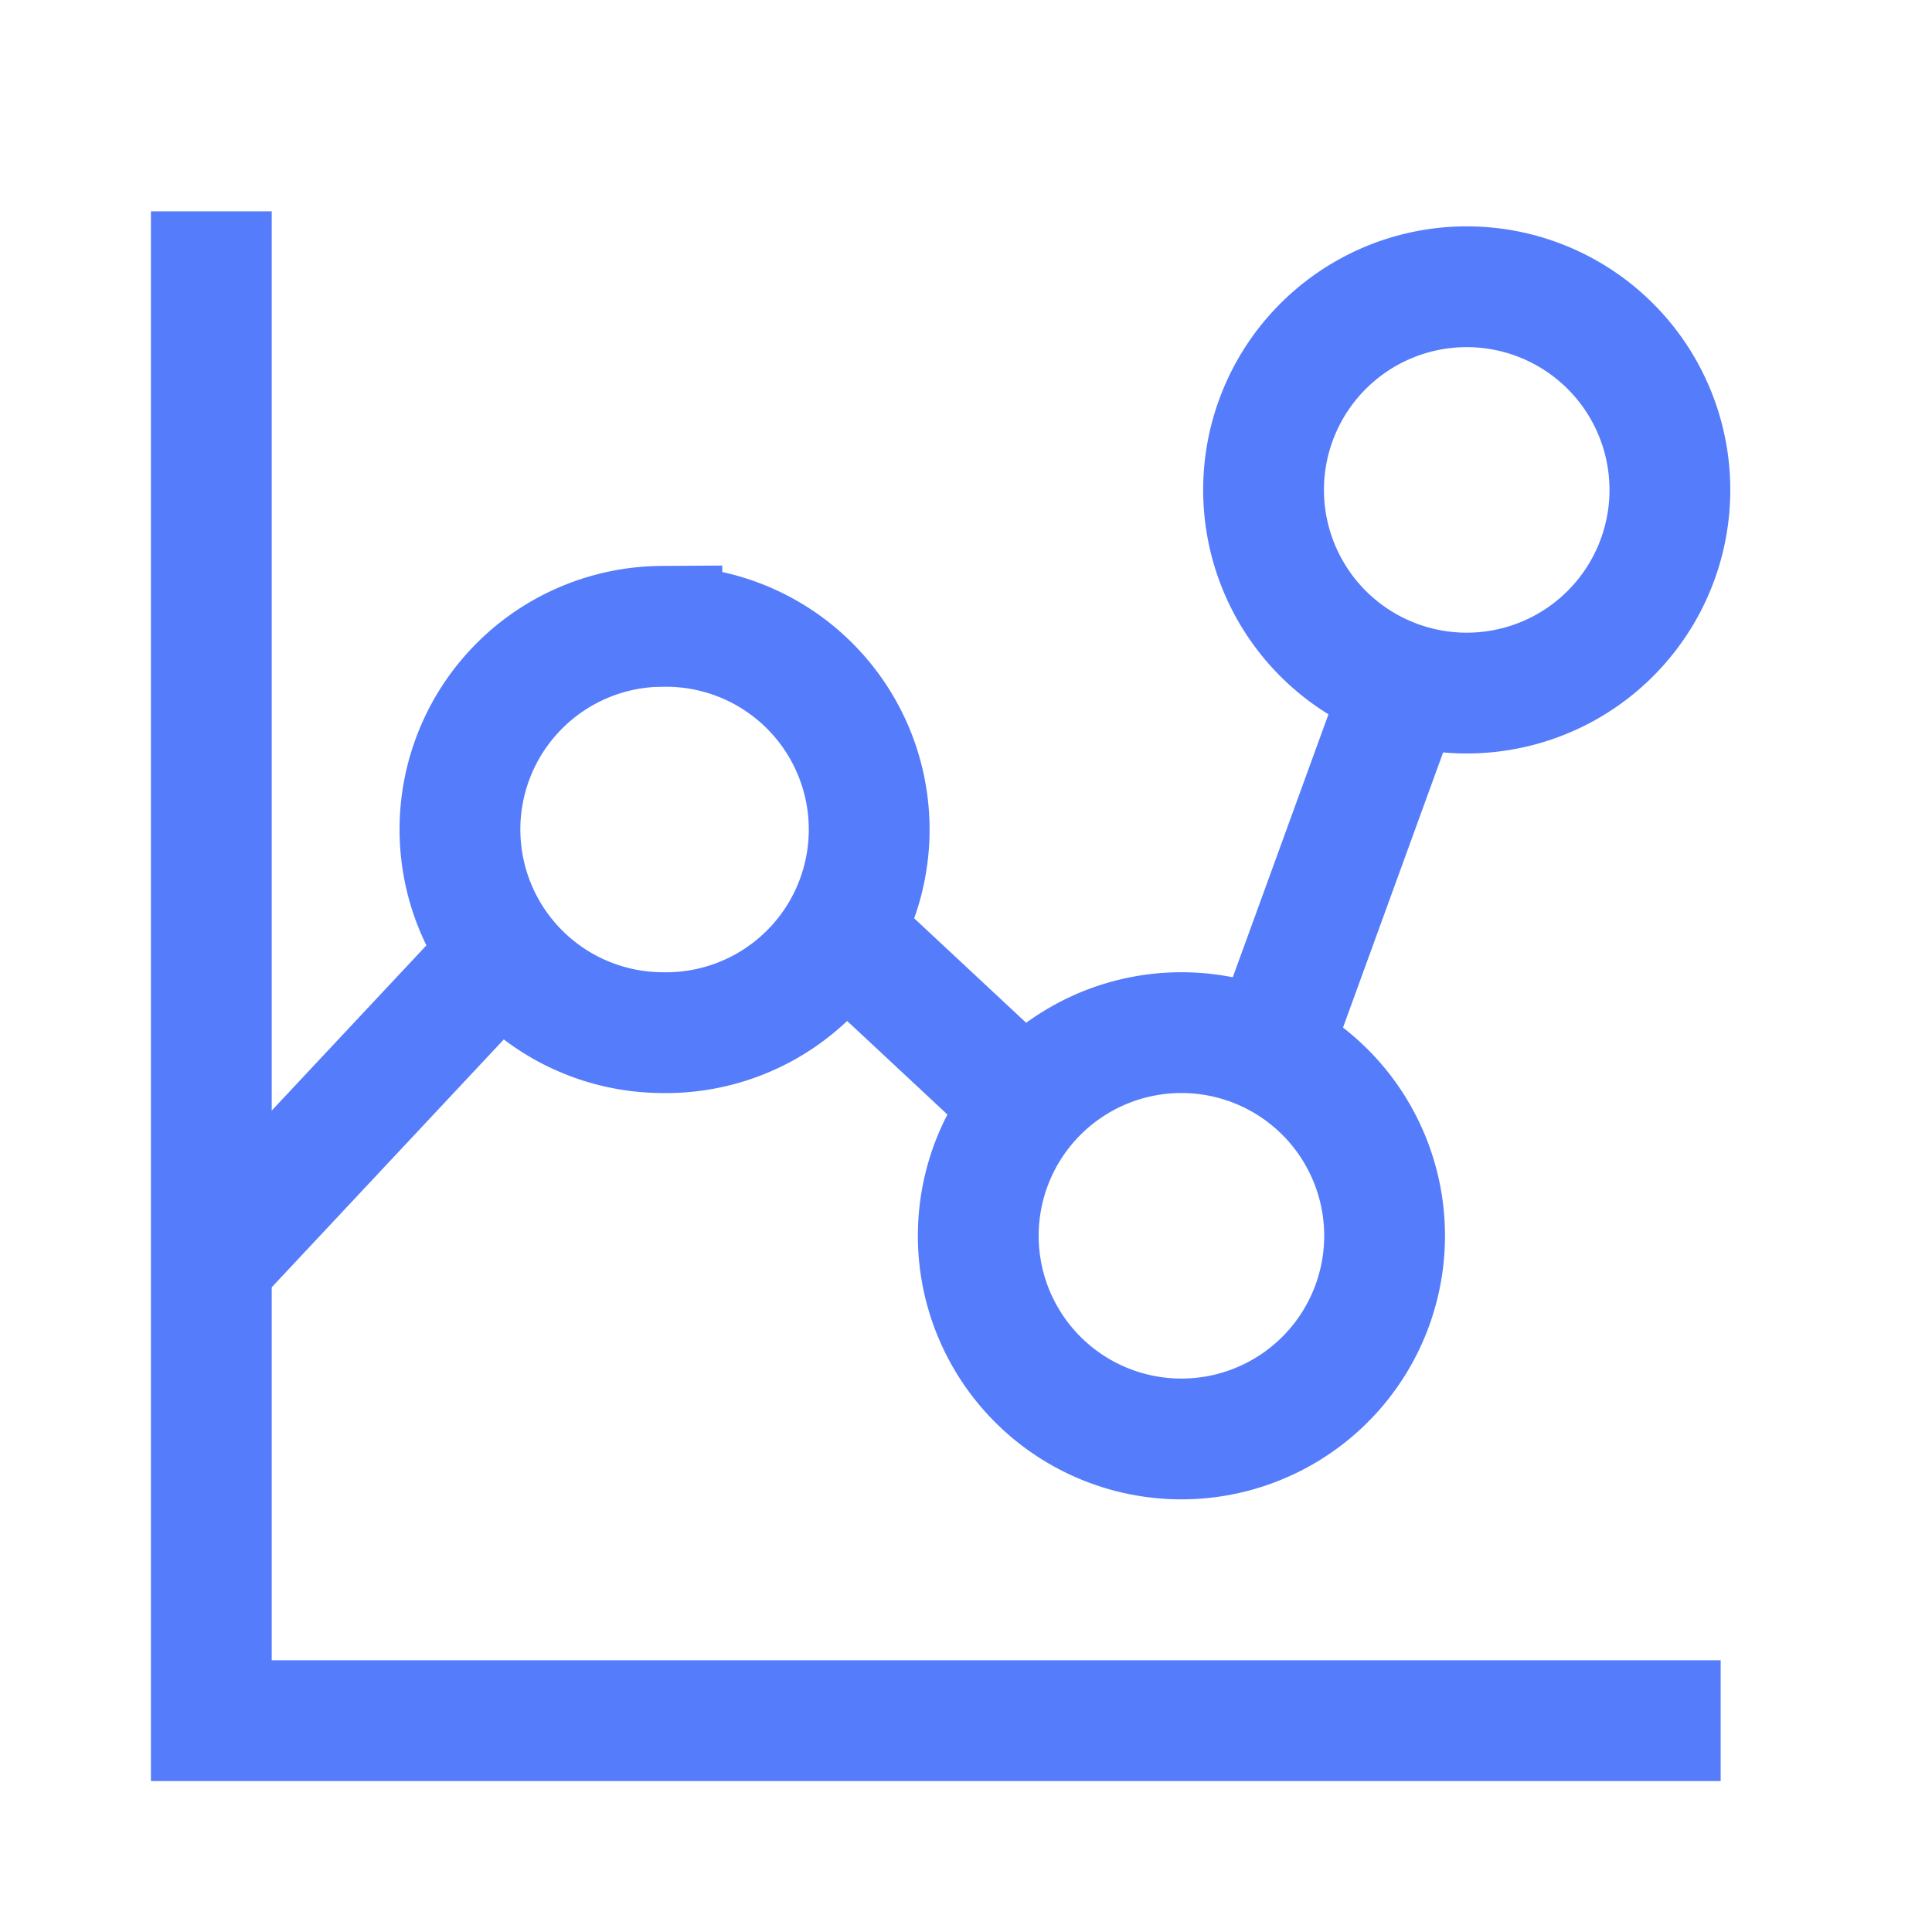 <svg xmlns="http://www.w3.org/2000/svg" fill="none" viewBox="-7.815 -7.815 250 250" id="Graph-Dot--Streamline-Sharp.svg" height="250" width="250"><desc>Graph Dot Streamline Icon: https://streamlinehq.com</desc><g id="graph-dot--product-data-bars-analysis-analytics-graph-business-chart-dot"><path id="Ellipse 19" stroke="#557cfa" d="M77.83 73.241a26.289 26.289 0 1 1 0 52.567 26.289 26.289 0 0 1 0 -52.577Z" stroke-width="15.63"></path><path id="Ellipse 904" stroke="#557cfa" d="M181.441 29.296a26.289 26.289 0 1 1 0 52.567 26.289 26.289 0 0 1 0 -52.567Z" stroke-width="15.63"></path><path id="Ellipse 903" stroke="#557cfa" d="M144.899 125.808a26.289 26.289 0 1 1 0 52.577 26.289 26.289 0 0 1 0 -52.577Z" stroke-width="15.63"></path><path id="Vector 2181" stroke="#557cfa" d="m19.531 155.671 37.509 -40.058" stroke-width="15.63"></path><path id="Vector 2182" stroke="#557cfa" d="m100.75 112.625 24.052 22.441" stroke-width="15.63"></path><path id="Vector 2183" stroke="#557cfa" d="M156.491 128.347 173.824 80.711" stroke-width="15.63"></path><path id="Vector" stroke="#557cfa" d="M19.531 19.531v195.308h195.308" stroke-width="15.63"></path></g></svg>